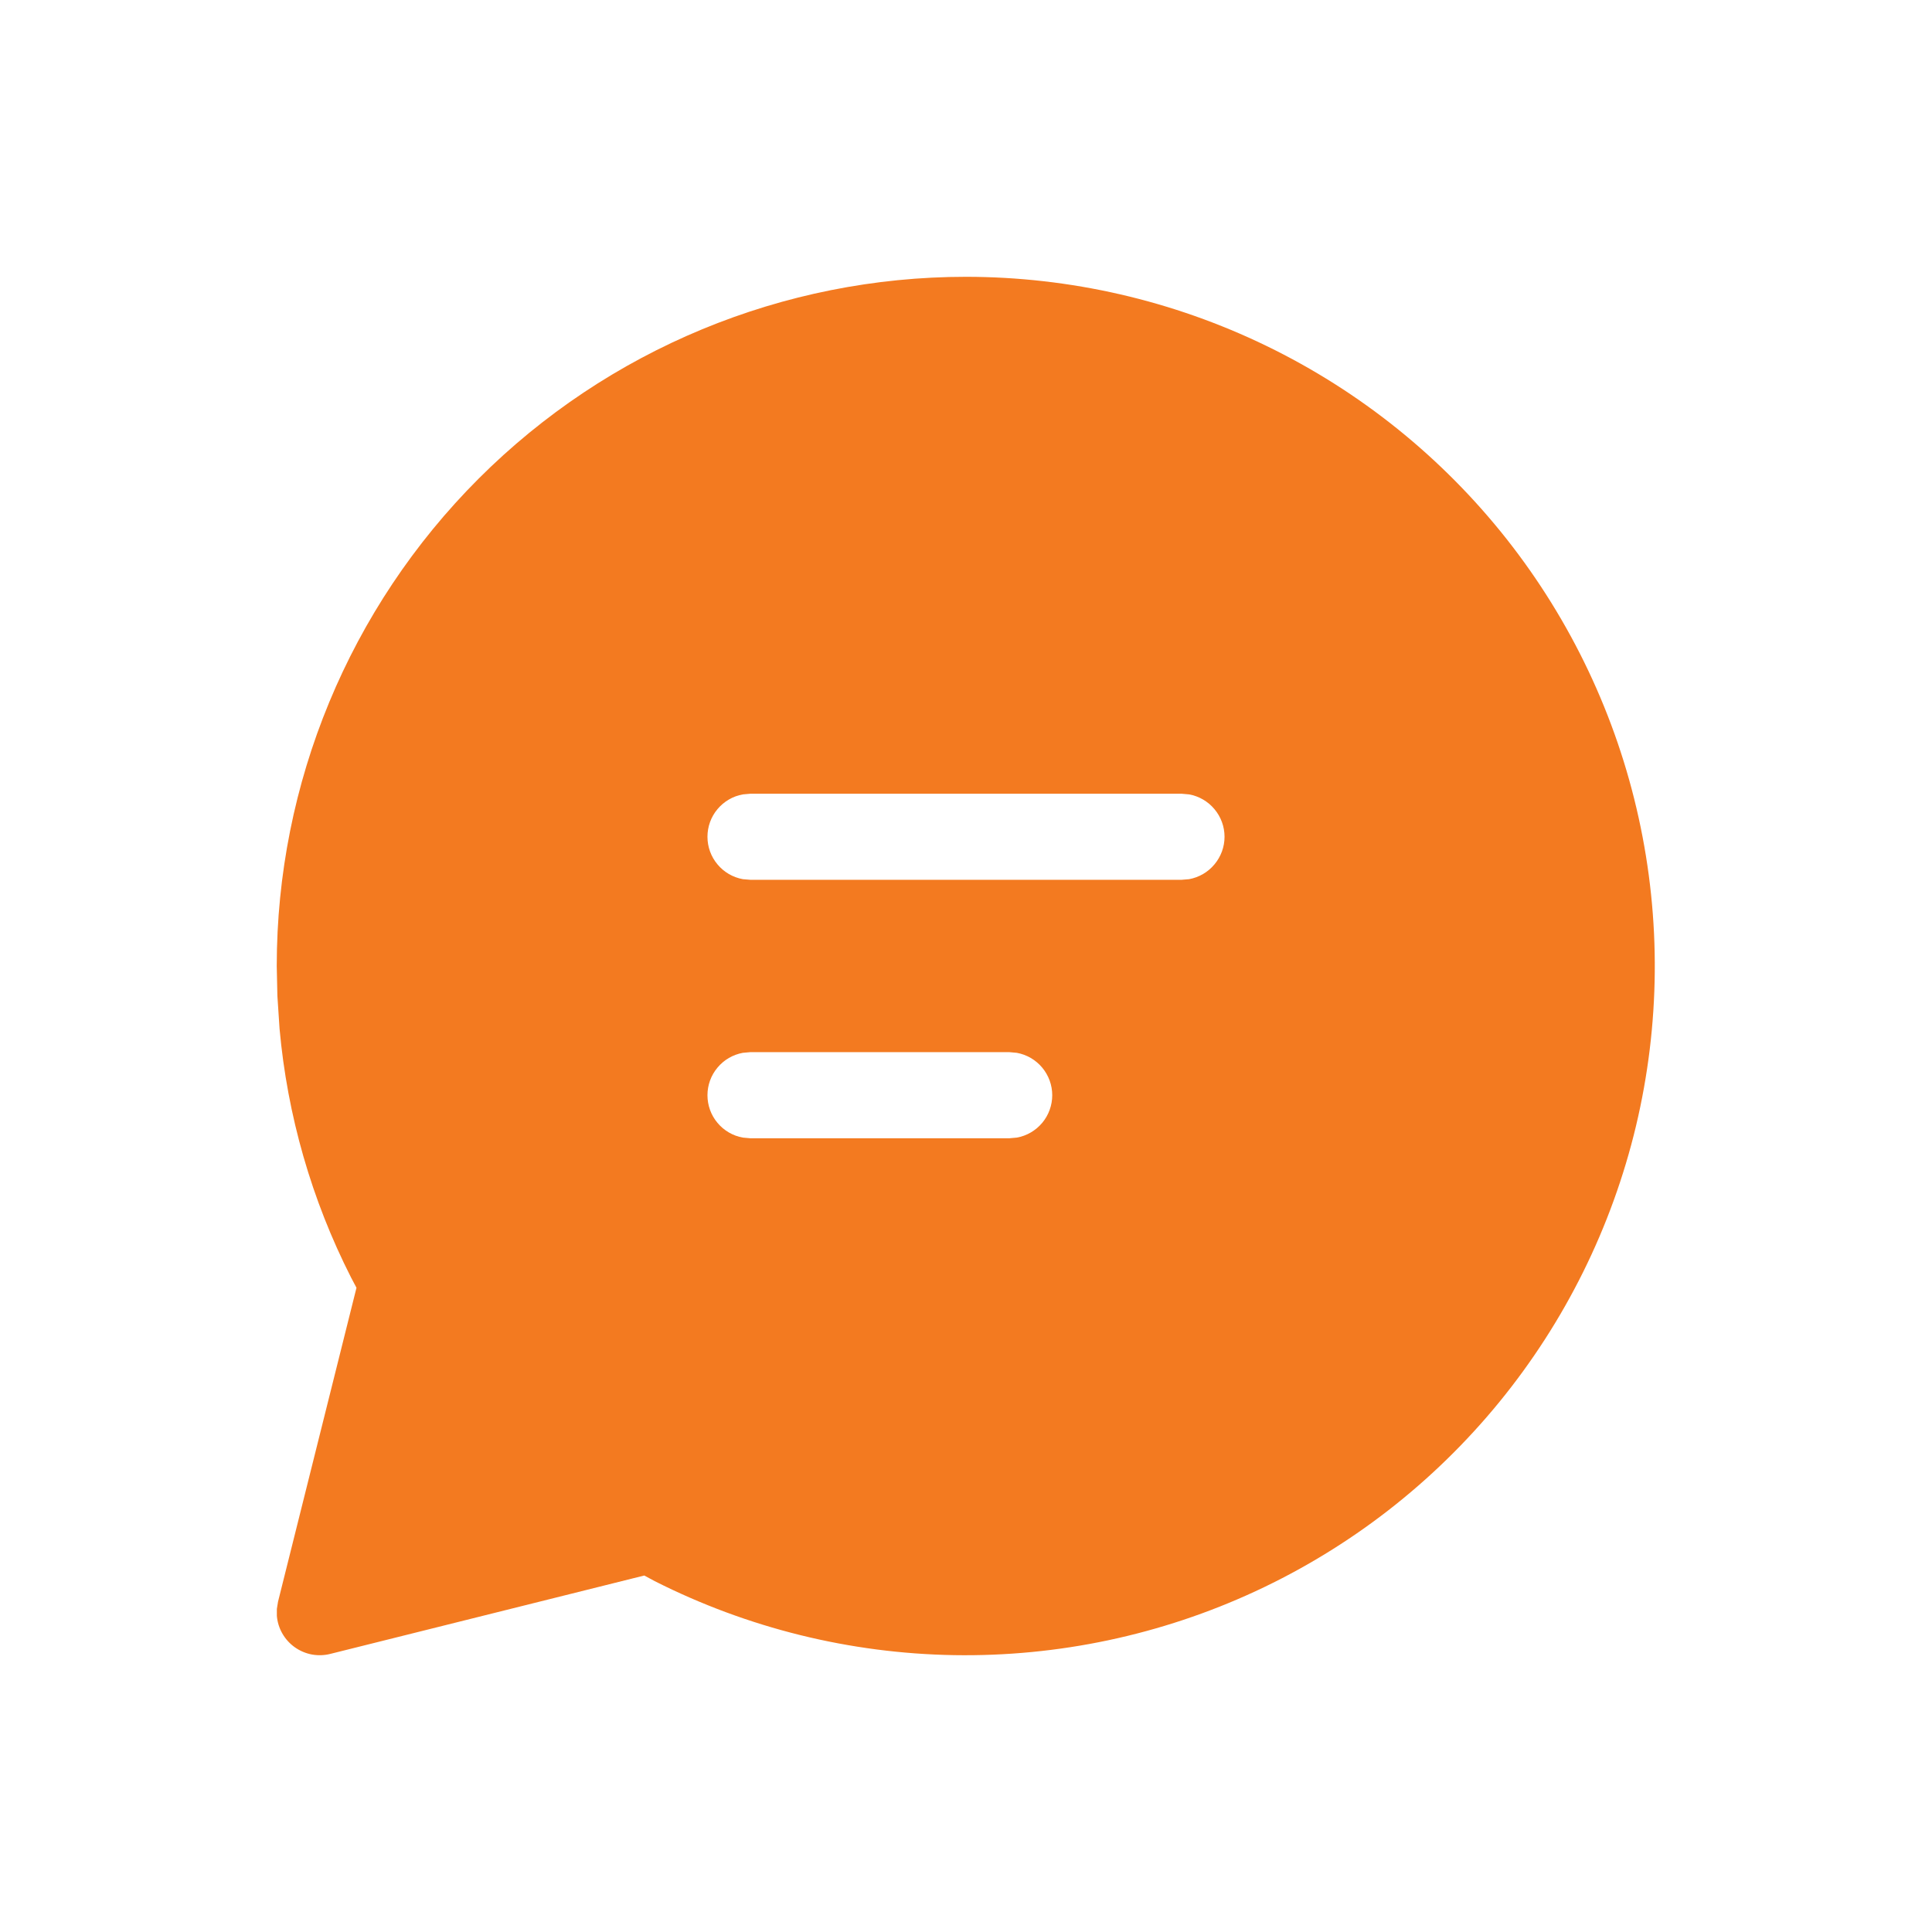 <svg width="33" height="33" viewBox="0 0 33 33" fill="none" xmlns="http://www.w3.org/2000/svg">
<path d="M16.5 4.728C18.277 4.729 20.032 5.132 21.631 5.908C23.231 6.684 24.634 7.813 25.735 9.208C26.836 10.604 27.607 12.231 27.989 13.967C28.372 15.703 28.356 17.503 27.944 19.233C27.531 20.962 26.732 22.575 25.607 23.951C24.481 25.328 23.059 26.431 21.446 27.179C19.834 27.927 18.072 28.3 16.295 28.271C14.517 28.241 12.77 27.809 11.183 27.007L11.005 26.911L5.641 28.25C5.538 28.276 5.43 28.279 5.326 28.26C5.221 28.24 5.122 28.198 5.035 28.136C4.949 28.075 4.876 27.995 4.823 27.902C4.77 27.81 4.738 27.707 4.729 27.601V27.481L4.749 27.358L6.089 21.996L5.996 21.82C5.322 20.494 4.908 19.052 4.775 17.571L4.738 17.009L4.727 16.5C4.727 13.378 5.968 10.383 8.175 8.176C10.383 5.968 13.377 4.728 16.5 4.728V4.728ZM17.235 17.971H12.821L12.688 17.983C12.519 18.014 12.365 18.103 12.255 18.236C12.144 18.368 12.084 18.535 12.084 18.707C12.084 18.88 12.144 19.047 12.255 19.179C12.365 19.311 12.519 19.401 12.688 19.431L12.821 19.443H17.235L17.368 19.431C17.538 19.401 17.691 19.311 17.802 19.179C17.912 19.047 17.973 18.88 17.973 18.707C17.973 18.535 17.912 18.368 17.802 18.236C17.691 18.103 17.538 18.014 17.368 17.983L17.235 17.971ZM20.178 13.557H12.821L12.688 13.569C12.519 13.599 12.365 13.689 12.255 13.821C12.144 13.953 12.084 14.12 12.084 14.293C12.084 14.465 12.144 14.632 12.255 14.764C12.365 14.897 12.519 14.986 12.688 15.017L12.821 15.028H20.178L20.311 15.017C20.48 14.986 20.634 14.897 20.744 14.764C20.855 14.632 20.916 14.465 20.916 14.293C20.916 14.12 20.855 13.953 20.744 13.821C20.634 13.689 20.48 13.599 20.311 13.569L20.178 13.557Z" fill="#F37A20"/>
</svg>
